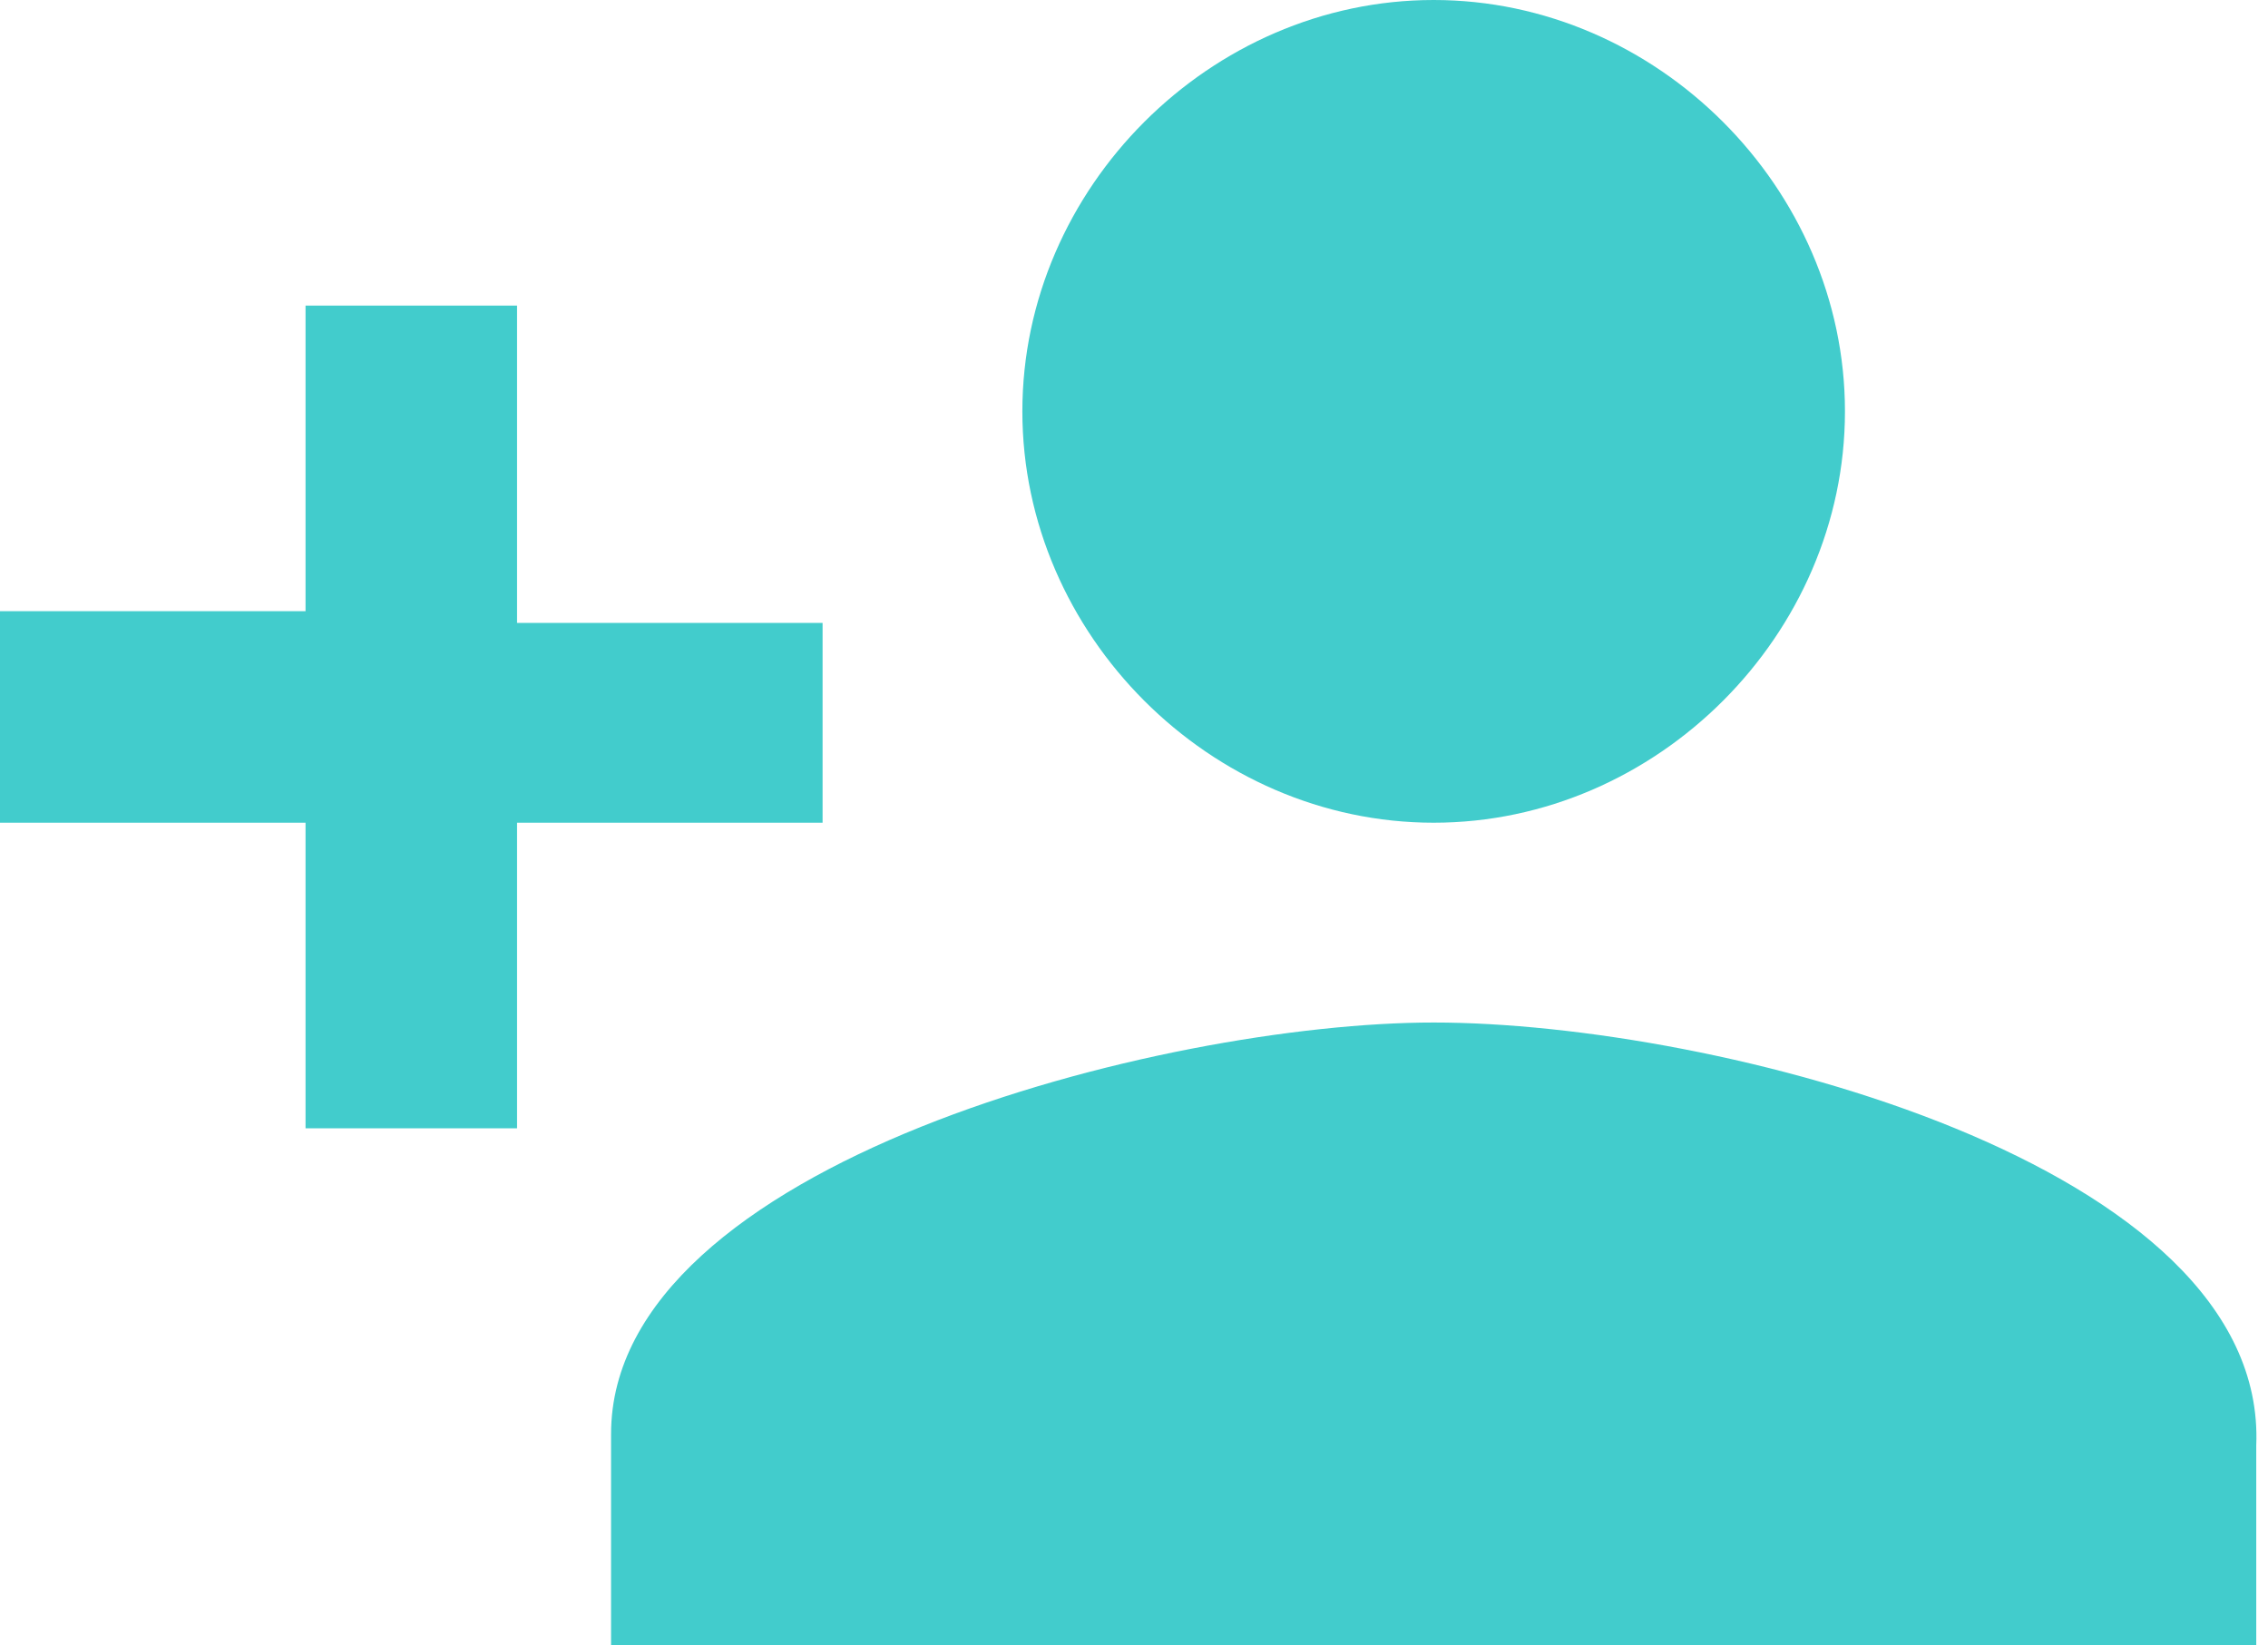 <?xml version="1.0" encoding="utf-8"?>
<!-- Generator: Adobe Illustrator 25.0.0, SVG Export Plug-In . SVG Version: 6.00 Build 0)  -->
<svg version="1.1" id="Layer_1" xmlns="http://www.w3.org/2000/svg" xmlns:xlink="http://www.w3.org/1999/xlink" x="0px" y="0px"
	 viewBox="0 0 19.3 14" style="enable-background:new 0 0 19.3 14;" xml:space="preserve">
<style type="text/css">
	.st0{fill:#42CCCC;}
</style>
<path class="st0" d="M12.2,7c1.9,0,3.5-1.6,3.5-3.5c0-1.9-1.6-3.5-3.5-3.5c-1.9,0-3.5,1.6-3.5,3.5C8.7,5.4,10.3,7,12.2,7 M4.4,5.3
	V2.6H2.6v2.6H0V7h2.6v2.6h1.8V7H7V5.3 M12.2,8.7c-2.3,0-7,1.2-7,3.5V14h14v-1.7C19.3,9.9,14.6,8.7,12.2,8.7L12.2,8.7z"/>
</svg>
